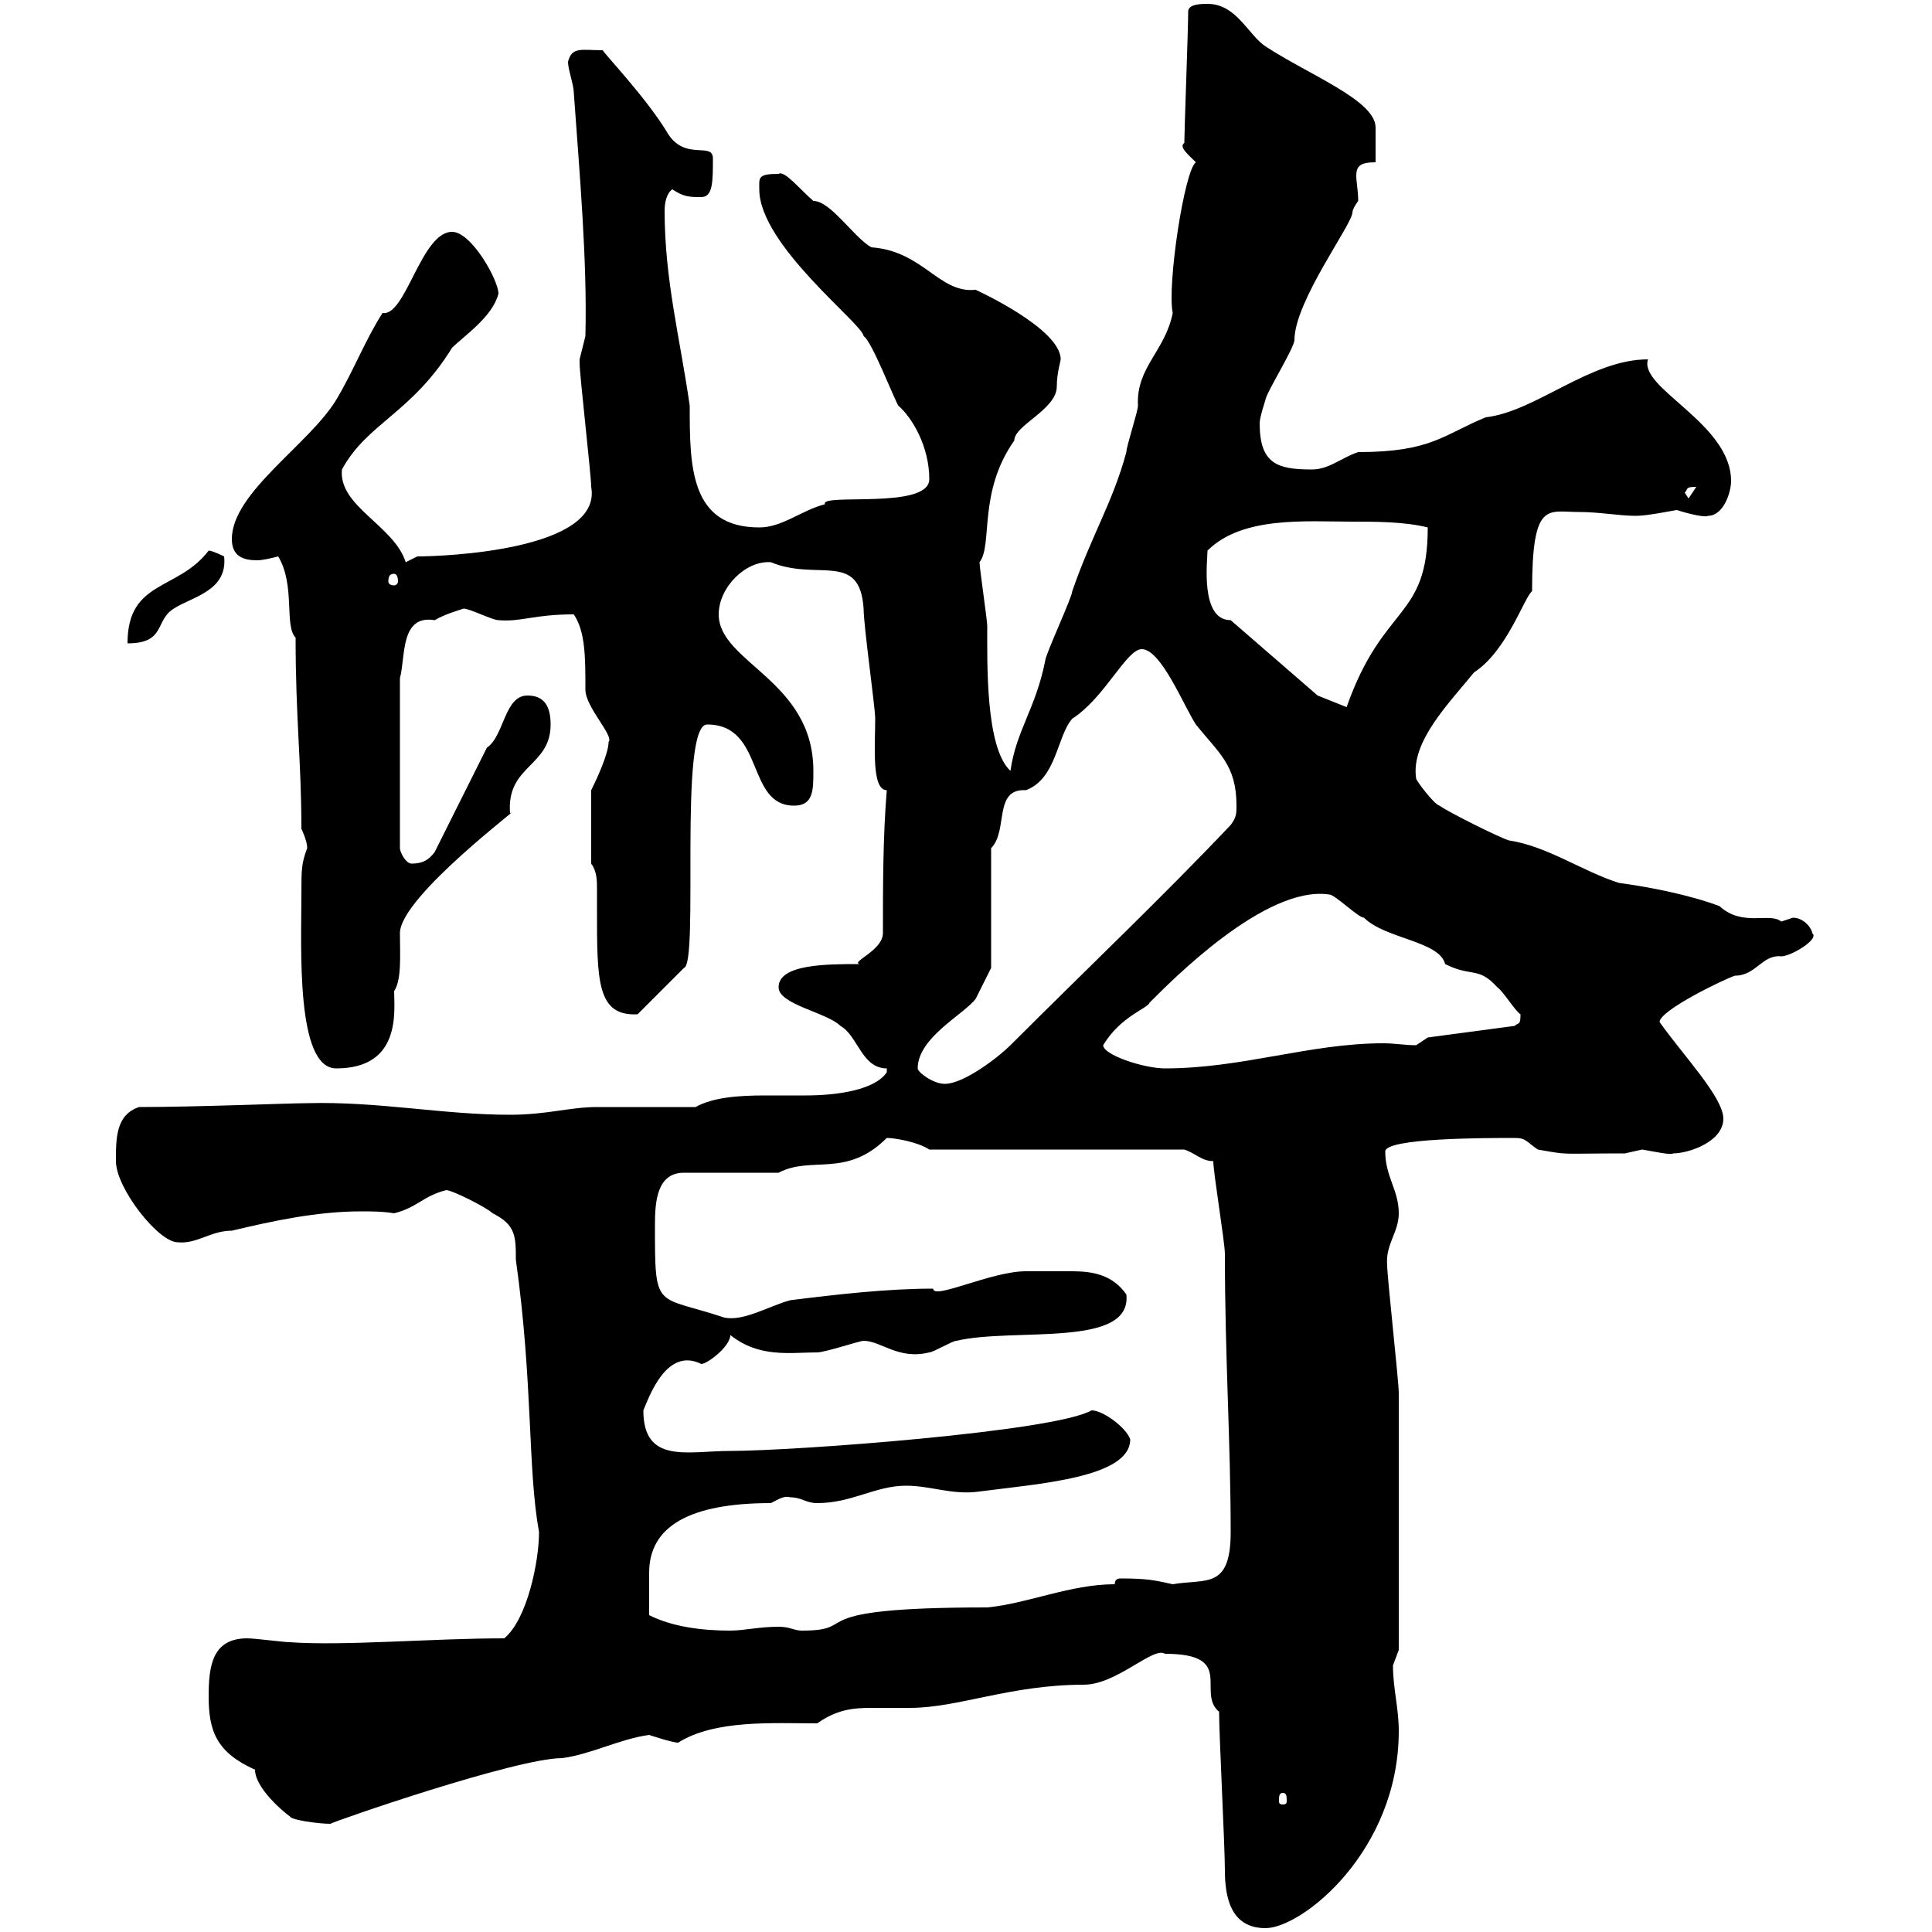 <svg xmlns="http://www.w3.org/2000/svg" xmlns:xlink="http://www.w3.org/1999/xlink" width="300" height="300"><path d="M189.30 265.80C189.30 269.40 190.20 286.80 190.20 290.40C190.20 294.60 191.10 299.40 196.50 299.40C202.20 299.40 217.20 287.40 217.20 268.80C217.20 265.20 216.30 262.20 216.30 258.60C216.30 258.60 217.20 256.20 217.20 256.20C217.20 238.50 217.20 223.50 217.20 216.30C217.20 214.50 215.40 198.30 215.40 196.50C215.10 193.20 217.20 191.40 217.20 188.40C217.20 184.80 215.10 182.70 215.10 178.80C215.10 176.70 230.70 176.70 235.20 176.70C237 176.70 237 177.30 238.80 178.50C243.90 179.40 241.80 179.10 252.30 179.10C252.30 179.10 255 178.50 255 178.50C256.80 178.80 259.50 179.40 259.80 179.10C262.20 179.10 267.60 177.30 267.60 173.70C267.60 170.40 261.30 163.80 257.70 158.70C257.70 156.90 267.60 152.10 269.40 151.50C272.70 151.50 273.60 148.20 276.60 148.50C278.10 148.50 282.60 145.80 281.40 144.90C281.40 144.30 280.20 142.50 278.40 142.50C278.40 142.50 276.60 143.10 276.60 143.10C274.80 141.60 270.60 144 267 140.70C262.20 138.90 255.90 137.70 251.40 137.10C245.70 135.30 240.30 131.40 234.30 130.50C232.50 129.90 225.30 126.30 223.50 125.10C222.60 124.80 219.90 121.20 219.90 120.90C219 115.20 225 109.20 228.90 104.40C234 101.10 236.70 92.70 237.90 91.80C237.90 77.70 240.30 79.50 245.10 79.50C248.40 79.50 251.40 80.10 254.10 80.10C255.90 80.10 260.10 79.20 260.40 79.20C262.20 79.80 264.90 80.40 265.20 80.10C267.60 80.10 268.80 76.50 268.80 74.70C268.80 65.70 254.40 60.30 255.90 55.80C246.90 55.80 238.50 63.90 230.70 64.80C224.10 67.50 222.30 70.20 210.90 70.20C208.20 71.10 206.40 72.90 203.70 72.90C198.30 72.90 195.60 72 195.60 65.70C195.60 64.80 196.50 62.10 196.50 62.10C196.50 61.20 201 54 201 52.80C201 46.80 210 34.80 210 33C210 32.40 210.90 31.20 210.90 31.20C210.90 29.70 210.60 28.20 210.60 27.30C210.60 25.80 211.20 25.20 213.60 25.20L213.60 19.80C213.60 15.60 203.40 11.70 196.50 7.20C193.80 5.40 192 0.60 187.50 0.60C186.60 0.60 184.50 0.60 184.50 1.80C184.50 4.50 183.90 20.40 183.90 22.20C183 22.80 184.50 24 185.70 25.20C183.90 26.40 181.20 44.40 182.10 48.60C180.90 54.60 176.40 57 176.70 63C176.70 63.90 174.90 69.30 174.90 70.20C172.80 78 169.50 83.10 166.50 91.80C166.50 92.70 162.30 101.70 162.30 102.60C160.80 110.10 157.80 113.40 156.90 119.70C153 116.10 153.30 102.90 153.30 97.20C153.30 96.30 152.10 88.20 152.10 87.30C154.20 84.60 151.80 76.50 157.50 68.40C157.50 66 164.10 63.60 164.10 60C164.10 57.90 164.70 56.10 164.70 55.80C164.70 51 151.50 45 151.50 45C145.80 45.60 143.40 39 135.30 38.40C132.60 36.90 129 31.20 126.30 31.20C124.20 29.40 121.80 26.40 120.90 27C117.60 27 117.90 27.60 117.90 29.40C117.90 38.10 134.10 50.40 134.10 52.20C135.30 52.80 138.90 62.10 139.50 63C141.60 64.80 144.30 69.30 144.30 74.40C144.30 79.20 127.20 76.50 128.10 78.30C124.50 79.20 121.50 81.90 117.90 81.90C107.10 81.90 107.10 72.30 107.10 63C105.60 52.50 103.20 43.50 103.20 32.70C103.20 31.50 103.50 30 104.40 29.40C106.20 30.60 107.10 30.60 108.90 30.60C110.70 30.60 110.70 28.20 110.70 24.60C110.70 21.90 106.20 25.20 103.50 20.40C100.20 15 93.60 8.10 93.60 7.80C90.30 7.80 88.80 7.20 88.20 9.60C88.20 10.80 89.10 13.20 89.10 14.40C90 27 91.20 40.50 90.90 52.20C90.90 52.20 90 55.80 90 55.80C90 56.40 90 56.40 90 56.40C90 58.20 91.80 73.80 91.80 75.60C93.60 85.50 68.70 86.40 64.80 86.40C64.80 86.40 63 87.30 63 87.30C61.20 81.60 52.50 78.60 53.10 72.90C57 65.70 63.90 64.20 70.20 54C72 52.20 76.50 49.20 77.40 45.60C77.40 43.50 73.20 36 70.20 36C65.40 36 63 49.20 59.40 48.60C56.70 52.80 54.90 57.60 52.20 62.10C48 69 36 76.50 36 83.70C36 86.40 37.80 87 39.90 87C40.80 87 42 86.70 43.20 86.40C45.90 90.90 44.10 97.20 45.90 99C45.90 111.60 46.80 118.20 46.80 128.70C46.80 128.70 47.70 130.50 47.70 131.70C46.80 134.10 46.80 135 46.80 138.90C46.80 147 45.90 165.90 52.20 165.90C62.40 165.90 61.20 156.90 61.20 153.90C62.40 152.10 62.10 148.20 62.10 144.90C62.10 139.20 81.90 124.50 79.20 126.30C78.60 118.80 85.50 119.10 85.50 112.50C85.50 109.80 84.60 108 81.90 108C78.30 108 78.30 114.30 75.60 116.10L67.50 132.30C66.60 133.50 65.70 134.10 63.90 134.10C63 134.10 62.10 132.30 62.10 131.70L62.10 105.30C63 102 62.10 95.40 67.50 96.30C69 95.40 71.10 94.80 72 94.50C72.90 94.50 76.50 96.30 77.40 96.30C81 96.60 82.80 95.40 89.10 95.40C90.90 98.10 90.90 102 90.90 107.10C90.90 109.80 95.40 114.30 94.50 115.20C94.50 117 92.70 120.90 91.80 122.70L91.80 134.10C92.70 135.30 92.70 136.80 92.70 138C92.70 139.50 92.70 140.70 92.70 141.30C92.70 152.40 92.70 157.80 99 157.50L106.20 150.30C108.60 149.70 105.30 112.50 109.80 112.50C118.80 112.50 115.80 125.10 123.30 125.10C126.30 125.10 126.30 122.70 126.30 119.70C126.30 105.60 111.60 102.90 111.60 95.40C111.60 91.20 115.80 87 119.70 87.30C126.90 90.30 133.50 85.50 134.10 94.50C134.10 97.20 135.90 109.80 135.90 111.60C135.90 115.80 135.30 122.70 137.70 122.70C137.10 129.90 137.10 137.70 137.10 144.90C137.10 147.60 132 149.40 133.50 149.70C128.40 149.70 120.90 149.70 120.90 153.30C120.90 156 128.40 157.20 130.50 159.30C133.20 160.80 133.80 165.90 137.70 165.90L137.70 166.50C135.90 169.20 130.20 170.10 125.10 170.10C123 170.10 120.90 170.10 118.80 170.10C114.60 170.10 110.70 170.40 108 171.90C105.30 171.90 95.40 171.90 92.70 171.90C88.50 171.90 84.90 173.10 79.20 173.10C68.70 173.10 58.80 171 47.70 171.30C45 171.30 30.60 171.90 21.60 171.90C18 173.10 18 176.70 18 180.30C18 184.50 24.60 192.90 27.60 192.90C30.60 193.20 32.70 191.10 36 191.10C42.30 189.60 49.20 188.10 56.10 188.10C57.60 188.10 59.40 188.10 61.20 188.40C64.80 187.50 65.70 185.70 69.30 184.80C70.20 184.80 75.60 187.50 76.50 188.40C80.10 190.20 80.10 192 80.10 195.60C82.80 214.80 81.90 228 83.70 237.90C83.70 242.40 81.90 251.40 78.30 254.40C67.20 254.40 53.40 255.60 45 255C44.10 255 39.60 254.40 38.40 254.40C33 254.40 32.40 258.60 32.40 263.40C32.40 268.80 33.60 272.10 39.60 274.80C39.60 278.10 45.60 282.60 45 282C45 282.60 49.50 283.20 51.30 283.20C51.60 282.90 80.10 273 87.30 273C91.80 272.40 96.30 270 100.80 269.40C100.80 269.40 104.40 270.60 105.30 270.60C111 267 120 267.60 126.90 267.60C129.90 265.50 132.30 265.20 135.30 265.20C137.10 265.20 138.90 265.20 141.30 265.20C148.80 265.20 156.90 261.60 168.30 261.60C173.40 261.60 179.10 255.60 180.90 256.80C192 256.80 185.70 262.80 189.30 265.80ZM199.20 278.40C199.80 278.40 199.80 279 199.80 279.60C199.80 279.90 199.80 280.20 199.20 280.20C198.60 280.20 198.60 279.90 198.60 279.60C198.60 279 198.60 278.40 199.20 278.40ZM100.80 250.80C100.80 248.40 100.80 246.90 100.80 244.20C100.80 237 107.10 233.40 119.70 233.40C120.90 232.80 121.80 232.20 122.70 232.50C124.50 232.50 125.10 233.40 126.90 233.40C132.30 233.40 135.90 230.70 140.70 230.70C144.60 230.70 147.90 232.20 152.10 231.60C161.10 230.40 175.50 229.50 175.50 223.50C174.90 221.70 171.30 219 169.50 219C163.80 222.30 123.30 225.30 113.40 225.30C106.80 225.30 99.90 227.40 99.90 219C100.80 216.90 103.50 209.10 108.90 211.80C109.80 211.80 113.40 209.10 113.40 207.30C117.90 210.90 122.70 210 126.90 210C128.10 210 133.50 208.20 134.10 208.20C136.80 208.20 139.50 211.20 144.30 210C144.90 210 147.90 208.20 148.50 208.20C157.50 206.10 175.80 209.40 174.90 201C172.80 198 169.80 197.40 166.50 197.40C164.10 197.40 161.10 197.40 159.30 197.40C153.90 197.40 144.90 201.90 144.90 200.10C137.70 200.10 129.90 201 122.70 201.90C119.40 202.80 115.50 205.20 112.50 204.60C101.70 201 101.70 203.70 101.70 190.20C101.70 186.60 102 182.10 106.20 182.10L120.90 182.10C126 179.40 131.40 183 137.70 176.70C138.90 176.70 142.50 177.30 144.30 178.50L183.90 178.50C185.70 179.10 186.60 180.30 188.40 180.30C188.40 182.10 190.20 192.90 190.20 194.70C190.20 210.60 191.10 224.10 191.10 237.90C191.10 246.90 187.20 245.10 182.10 246C179.40 245.40 178.20 245.10 174 245.10C173.40 245.10 173.10 245.40 173.10 246C166.20 246 159.60 249 153.30 249.60C123.30 249.60 134.10 253.20 124.50 253.20C123.30 253.20 122.70 252.60 120.90 252.60C117.90 252.60 115.50 253.20 113.40 253.20C108.90 253.20 104.40 252.60 100.80 250.80ZM142.50 165.90C142.50 161.10 149.70 157.50 151.50 155.10C152.10 153.90 153.90 150.30 153.90 150.30L153.90 131.70C156.60 129 154.20 122.40 159.30 122.70C164.10 120.90 164.10 114.30 166.50 111.60C171.60 108.30 174.90 100.80 177.30 100.80C180.30 100.80 183.90 109.80 185.70 112.50C189.30 117 192 118.80 192 125.10C192 126.30 192 126.90 191.10 128.10C180.30 139.50 169.20 150 156.90 162.30C155.10 164.10 149.70 168.30 146.70 168.30C144.90 168.30 142.50 166.50 142.50 165.90ZM171.30 162.30C174 157.80 178.20 156.60 178.50 155.70C181.80 152.40 196.50 137.40 206.40 138.90C207.30 138.90 210.90 142.50 211.80 142.50C215.10 145.80 223.50 146.10 224.40 149.70C228.60 151.80 229.50 150 232.50 153.30C233.40 153.90 235.20 156.90 236.10 157.50C236.10 159.30 235.80 158.70 235.20 159.30L221.70 161.10L219.90 162.30C218.10 162.30 216.60 162 214.80 162C203.40 162 192.90 165.90 180.90 165.90C177.60 165.90 171.30 163.80 171.30 162.30ZM204.60 108L191.10 96.30C186.30 96.30 187.50 87 187.50 85.50C192.90 80.10 202.80 81 210 81C213.60 81 218.10 81 221.70 81.90C221.70 96.30 214.80 93.60 209.10 109.80ZM32.40 85.50C27.60 91.80 19.80 90 19.80 99.90C25.80 99.90 24 96.30 27 94.50C29.70 92.70 35.40 91.80 34.80 86.40C34.80 86.40 33 85.50 32.40 85.50ZM61.20 89.10C61.50 89.10 61.80 89.40 61.80 90.30C61.80 90.60 61.50 90.90 61.20 90.90C60.60 90.90 60.30 90.60 60.30 90.30C60.30 89.40 60.60 89.10 61.20 89.10ZM261.60 76.50C262.20 75.90 261.60 75.60 263.40 75.60L262.20 77.40Z"/></svg>